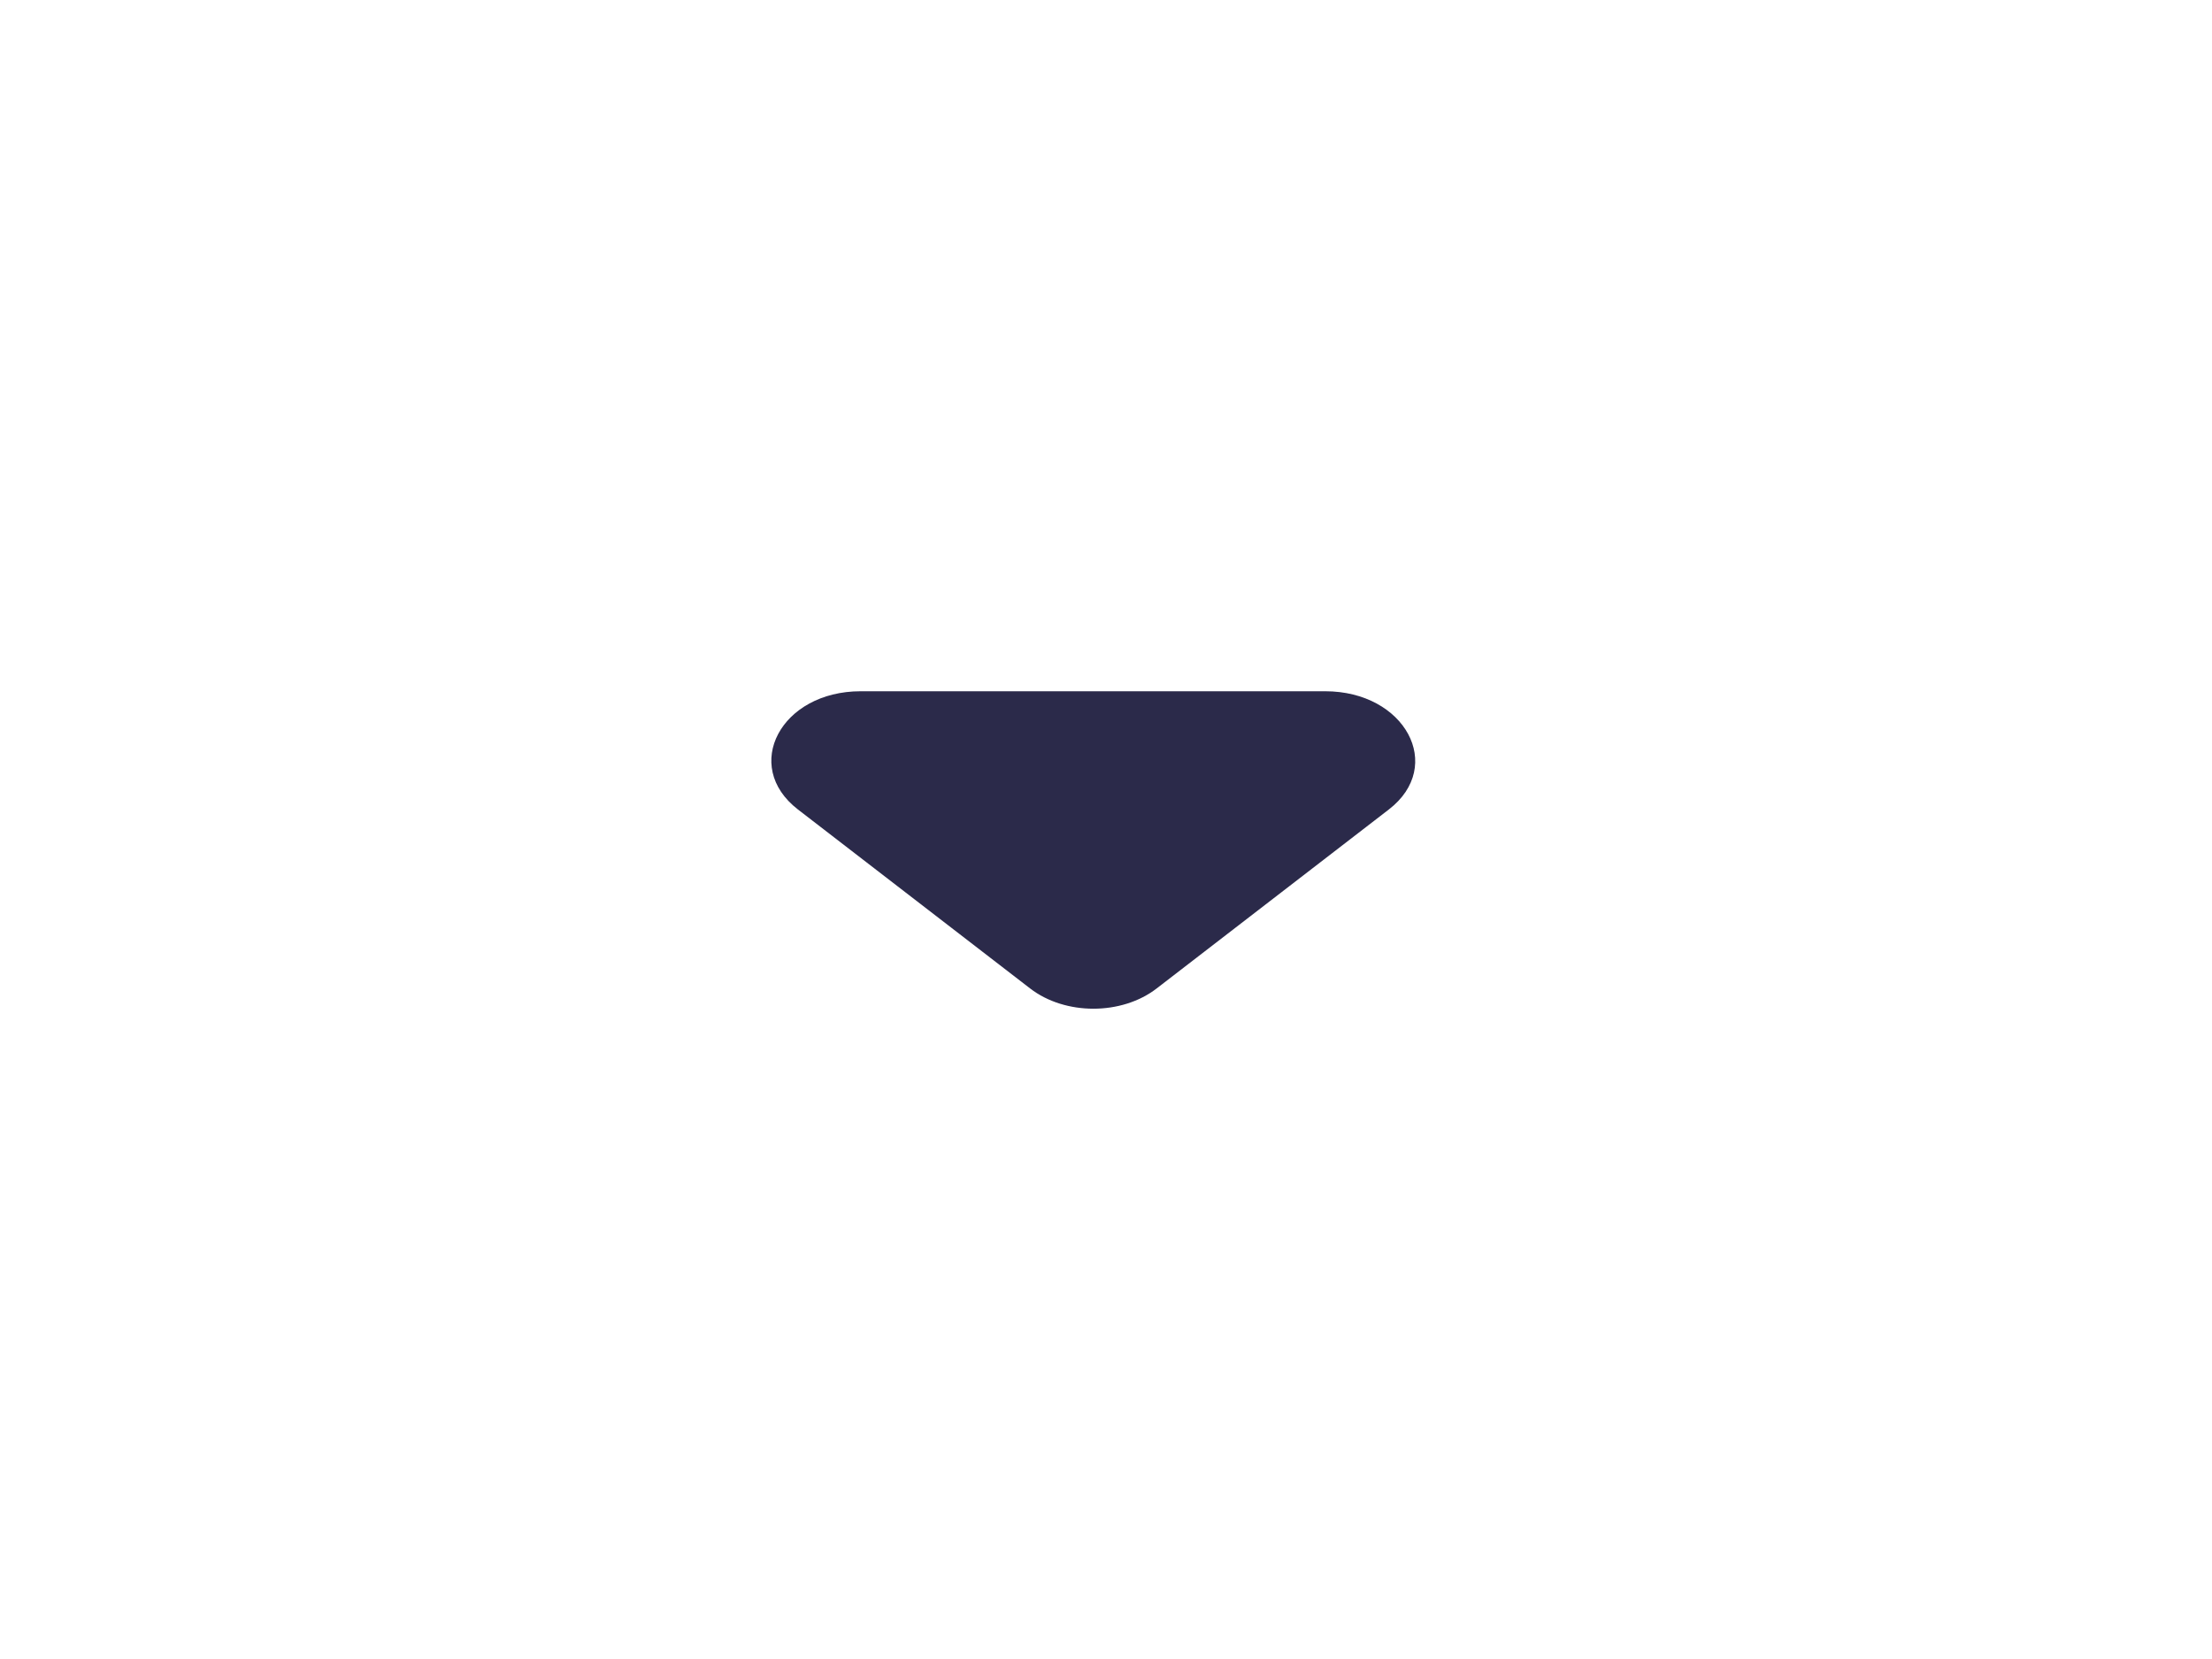 <svg width="32" height="24" viewBox="0 0 32 24" fill="none" xmlns="http://www.w3.org/2000/svg">
<path fill-rule="evenodd" clip-rule="evenodd" d="M11.543 11.71L14.903 14.3C15.409 14.69 16.226 14.69 16.732 14.3L20.092 11.71C20.909 11.08 20.326 10 19.171 10H12.451C11.296 10 10.726 11.08 11.543 11.71Z" fill="#2B2A4A"/>
</svg>
